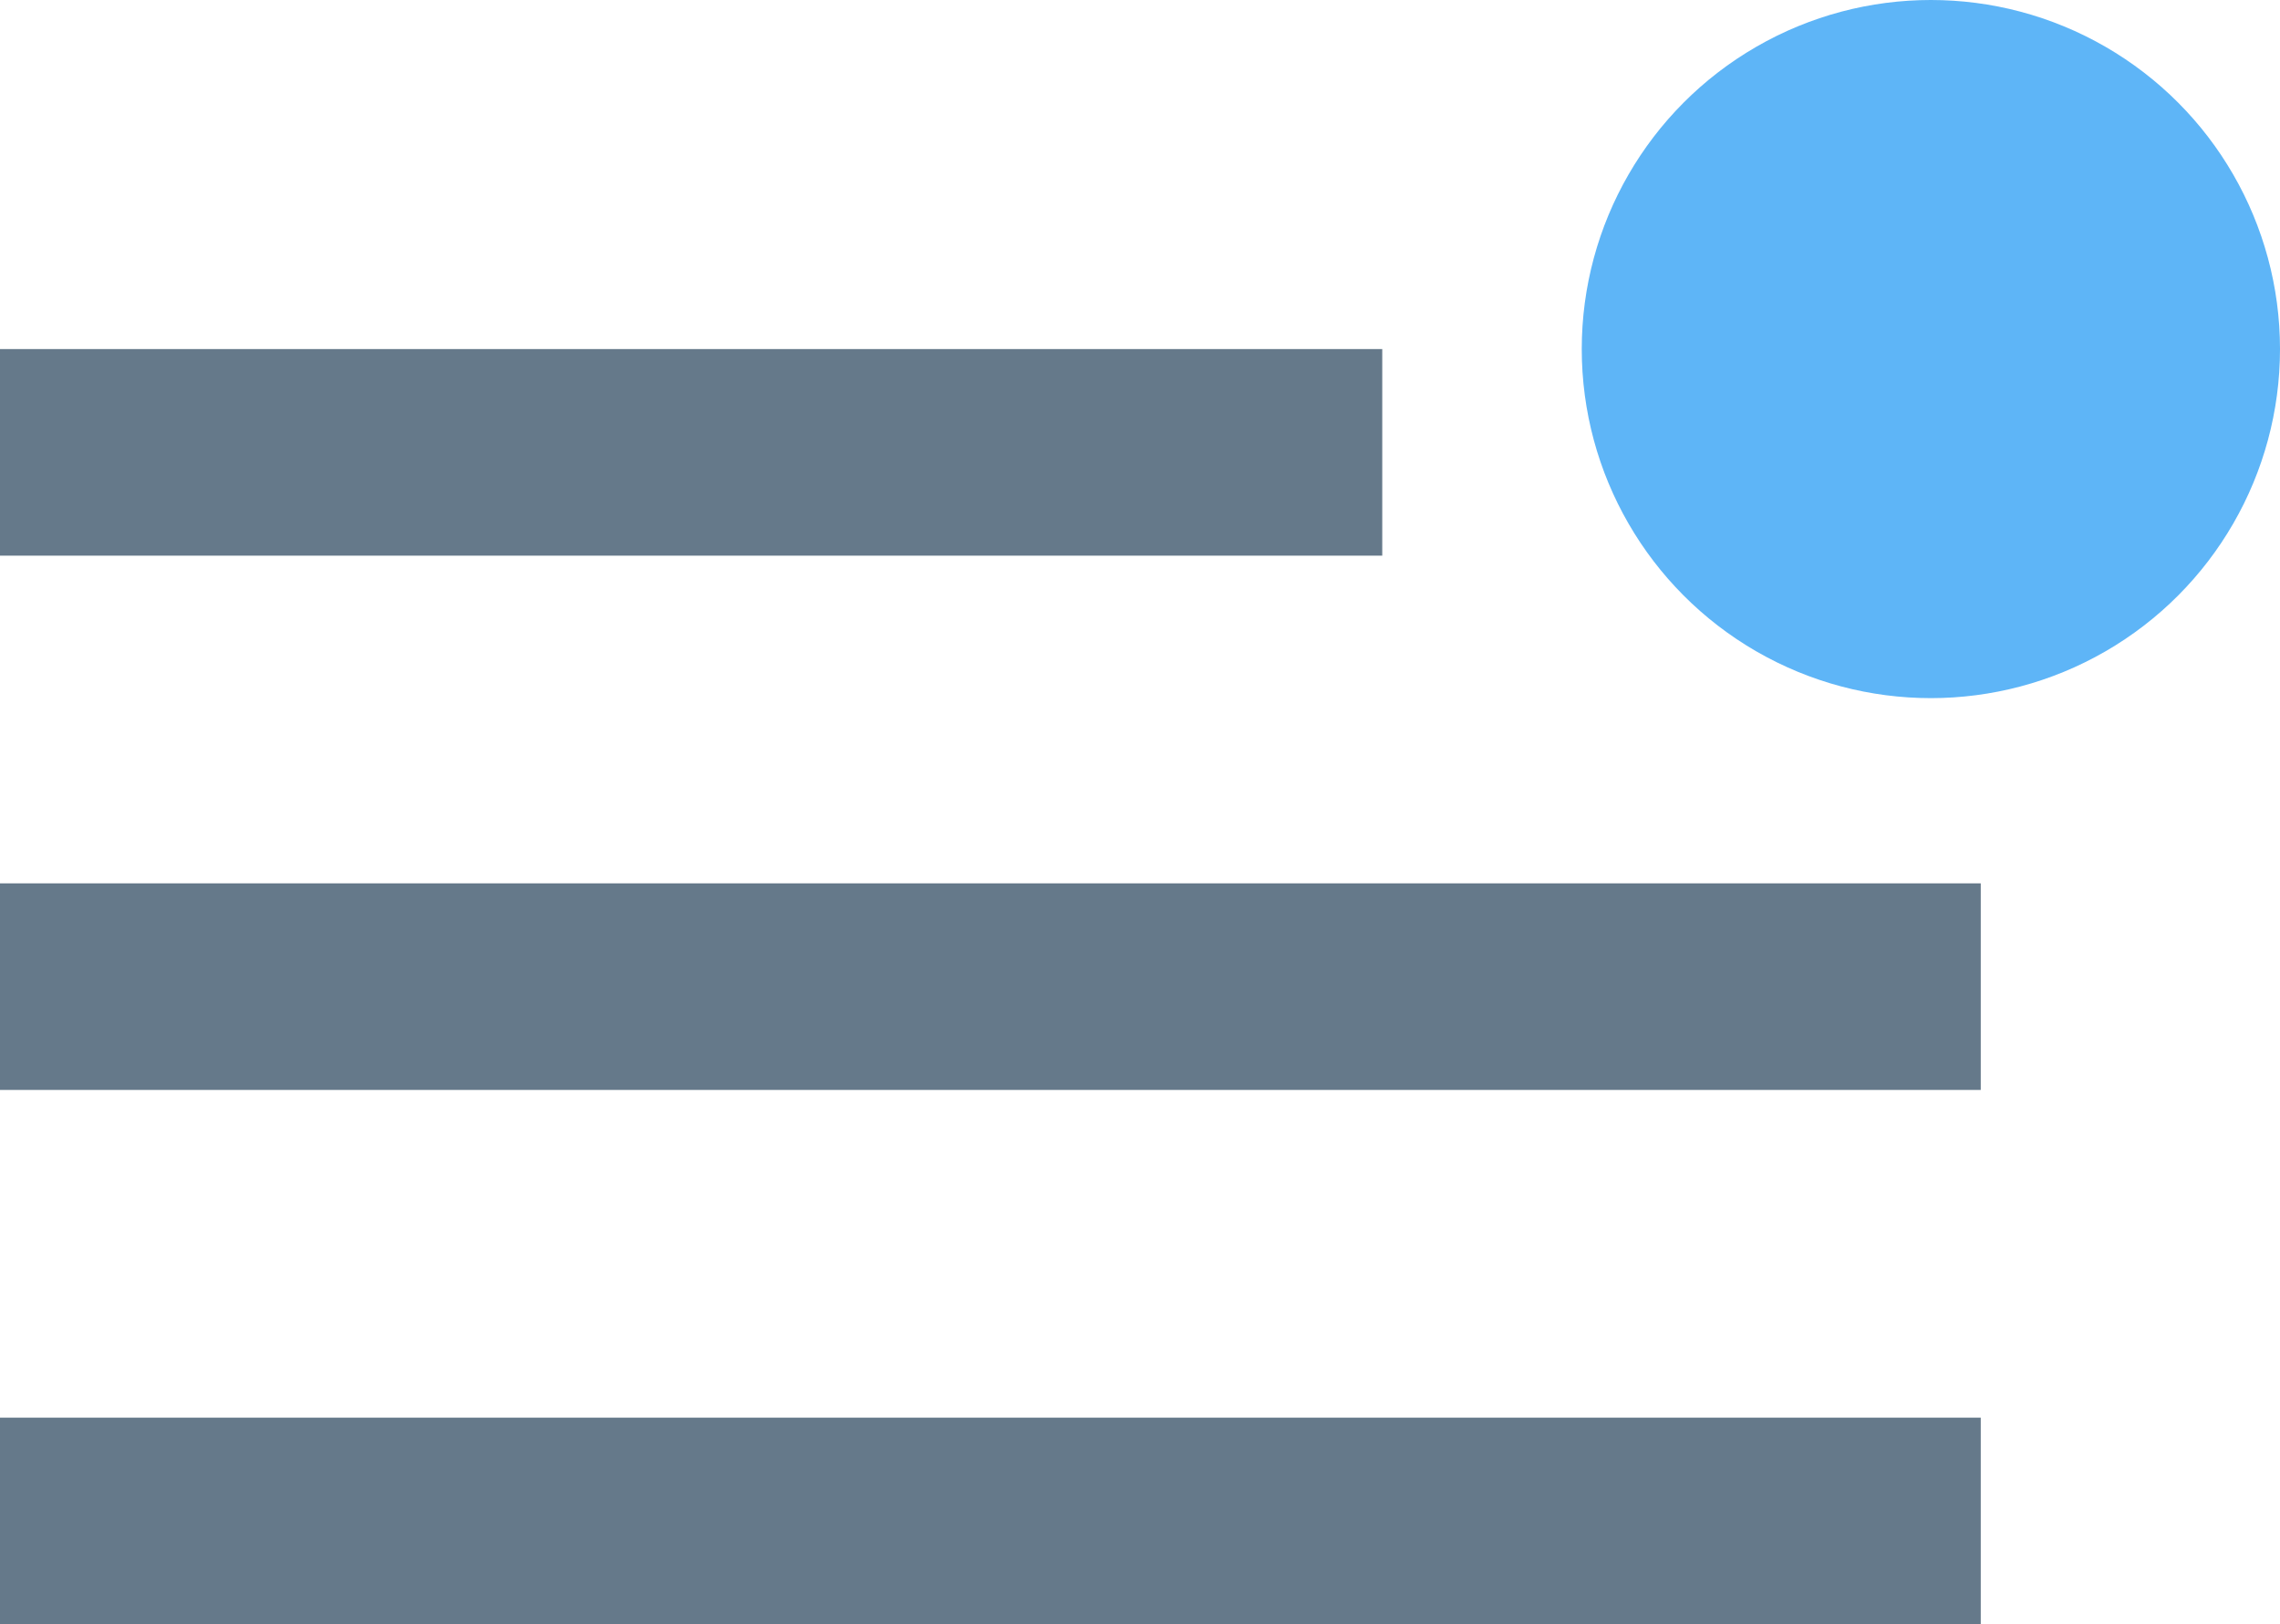 <?xml version="1.0" encoding="utf-8"?>
<!-- Generator: Adobe Illustrator 27.8.1, SVG Export Plug-In . SVG Version: 6.00 Build 0)  -->
<svg version="1.1" id="Calque_1" xmlns="http://www.w3.org/2000/svg" xmlns:xlink="http://www.w3.org/1999/xlink" x="0px" y="0px"
	 viewBox="0 0 320 228" style="enable-background:new 0 0 320 228;" xml:space="preserve">
<style type="text/css">
	.st0{fill:#65798A;}
	.st1{fill:#5EB5F7;}
</style>
<rect y="124" class="st0" width="278" height="29"/>
<rect y="199" class="st0" width="278" height="29"/>
<rect y="49" class="st0" width="194" height="29"/>
<circle class="st1" cx="271" cy="49" r="49"/>
</svg>
